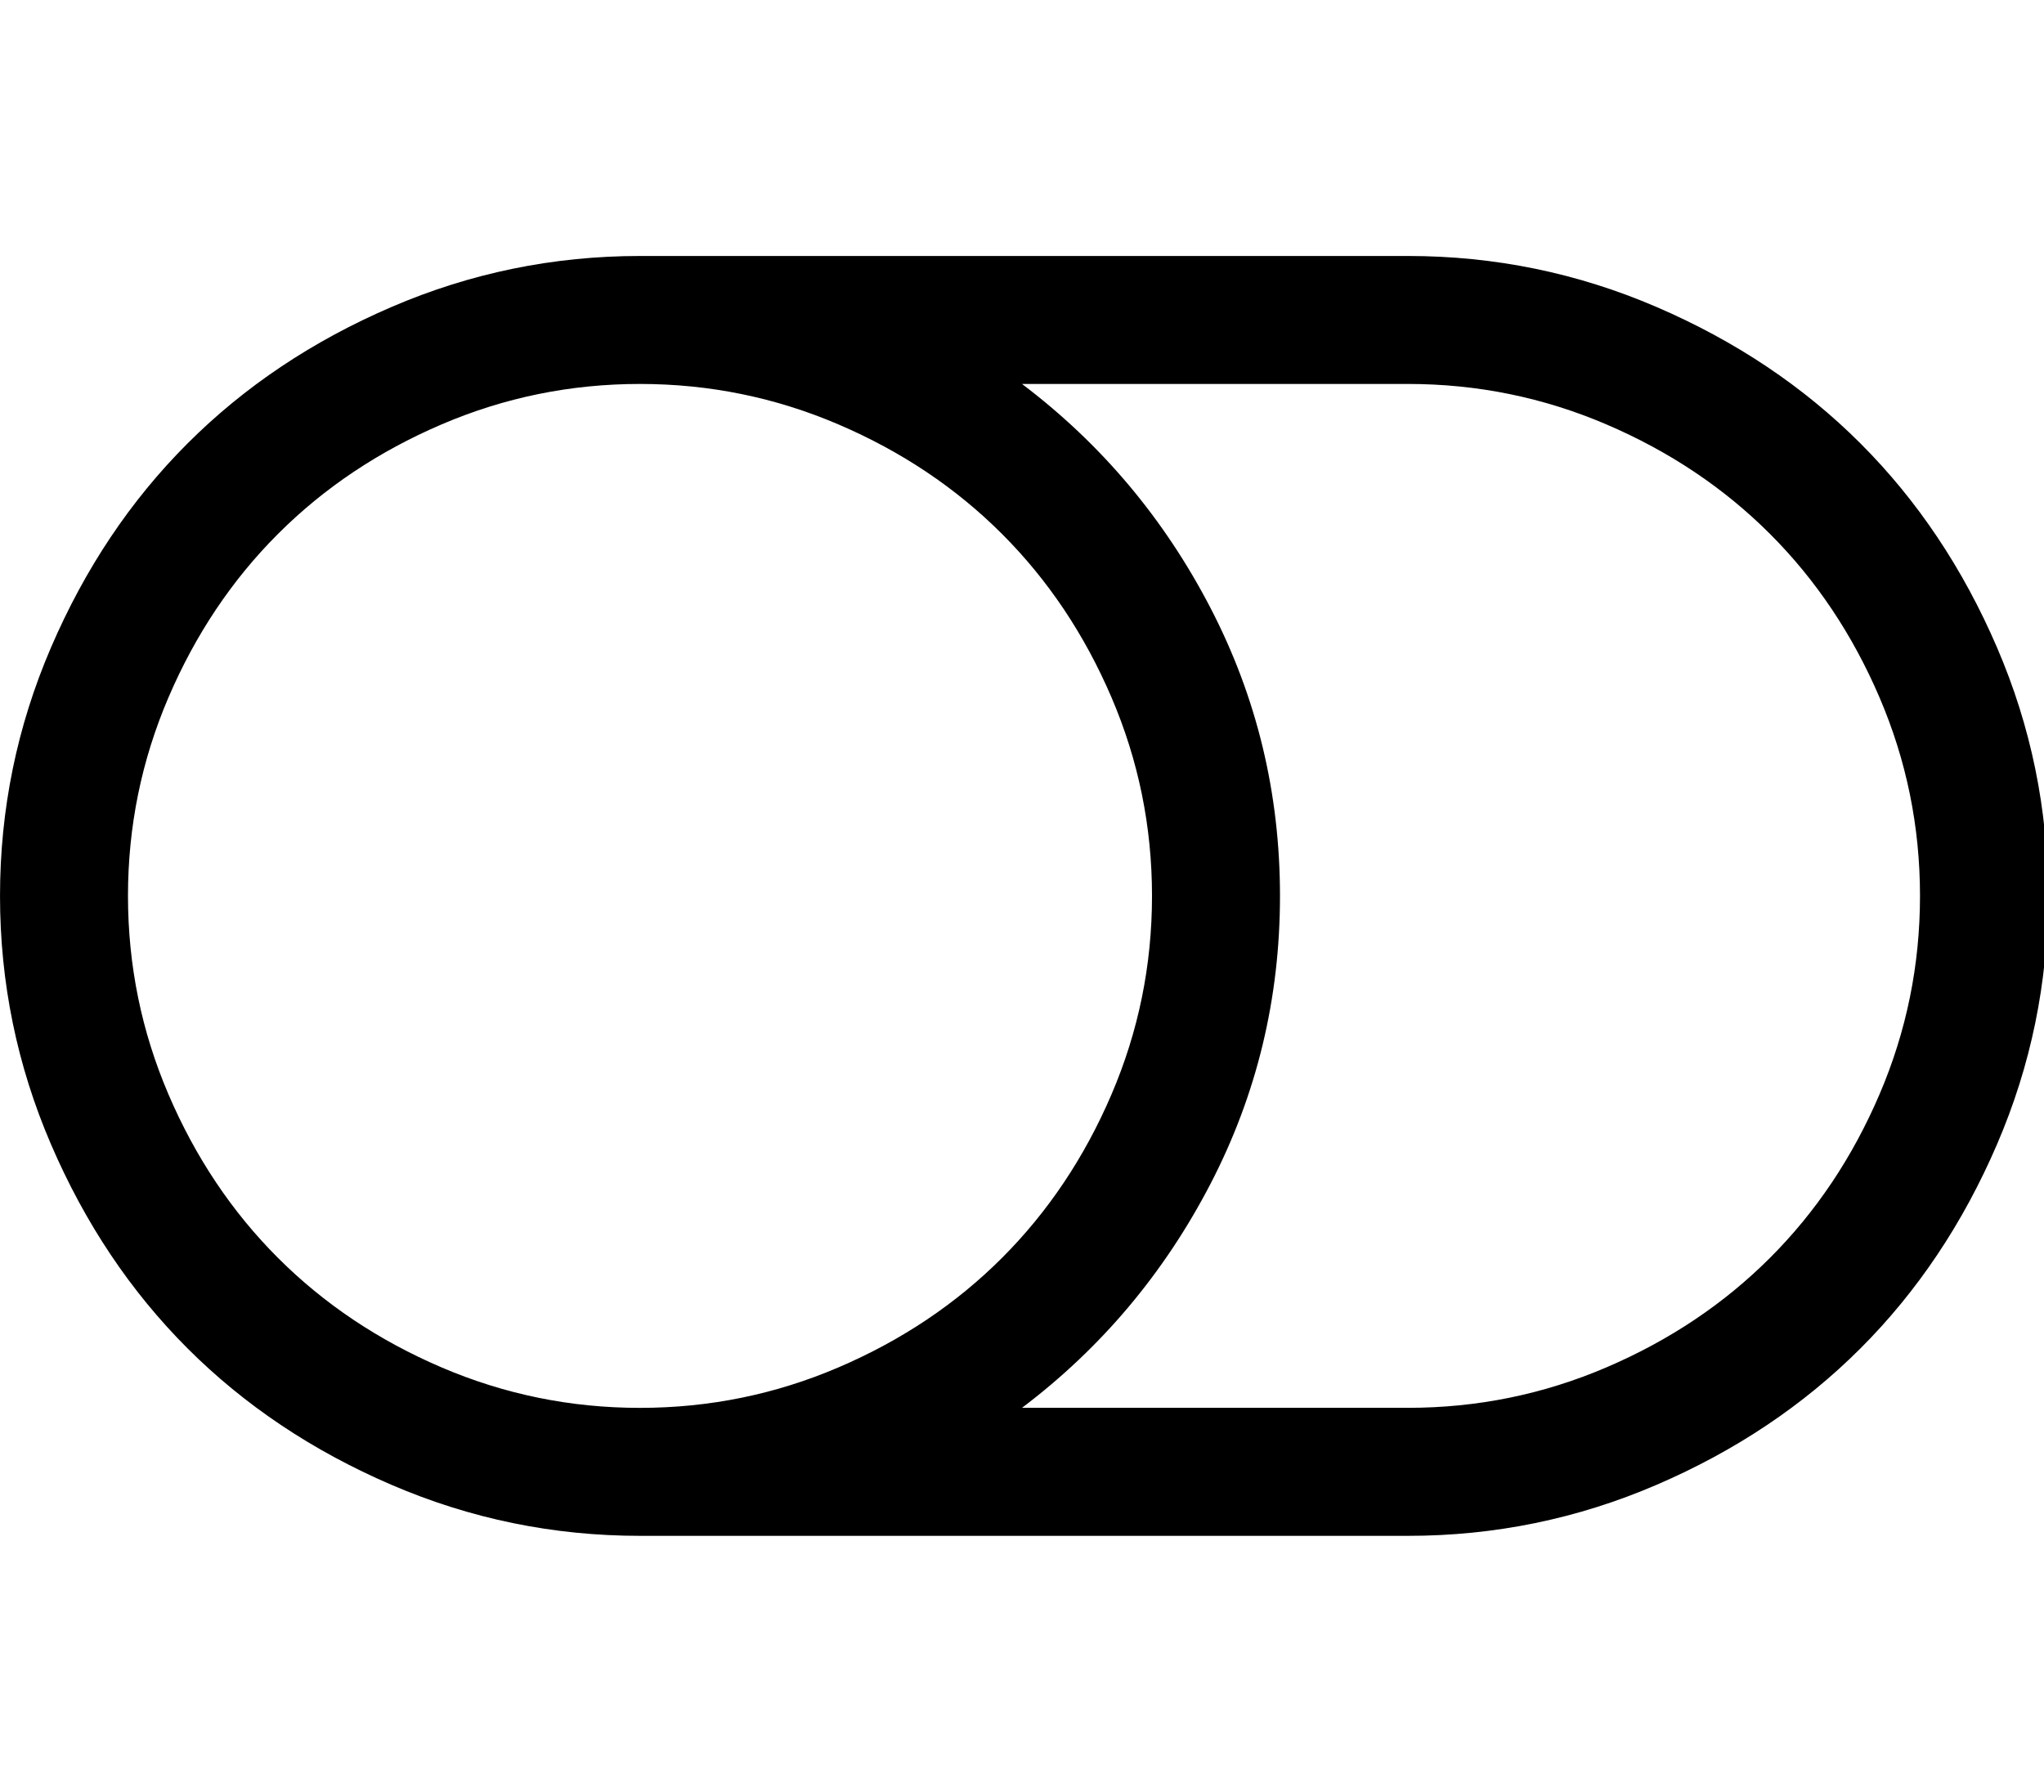 <svg version="1.1" xmlns="http://www.w3.org/2000/svg" width="146" height="128" viewBox="0 0 146 128">
<title>toggle-off</title>
<path d="M82.286 64q0-7.429-2.893-14.179t-7.821-11.679-11.679-7.821-14.179-2.893-14.179 2.893-11.679 7.821-7.821 11.679-2.893 14.179 2.893 14.179 7.821 11.679 11.679 7.821 14.179 2.893 14.179-2.893 11.679-7.821 7.821-11.679 2.893-14.179zM137.143 64q0-7.429-2.893-14.179t-7.821-11.679-11.679-7.821-14.179-2.893h-27.571q8.5 6.429 13.464 16t4.964 20.571-4.964 20.571-13.464 16h27.571q7.429 0 14.179-2.893t11.679-7.821 7.821-11.679 2.893-14.179zM146.286 64q0 9.286-3.643 17.75t-9.75 14.571-14.571 9.75-17.75 3.643h-54.857q-9.286 0-17.75-3.643t-14.571-9.75-9.75-14.571-3.643-17.75 3.643-17.75 9.75-14.571 14.571-9.75 17.75-3.643h54.857q9.286 0 17.75 3.643t14.571 9.75 9.75 14.571 3.643 17.75z"></path>
</svg>
